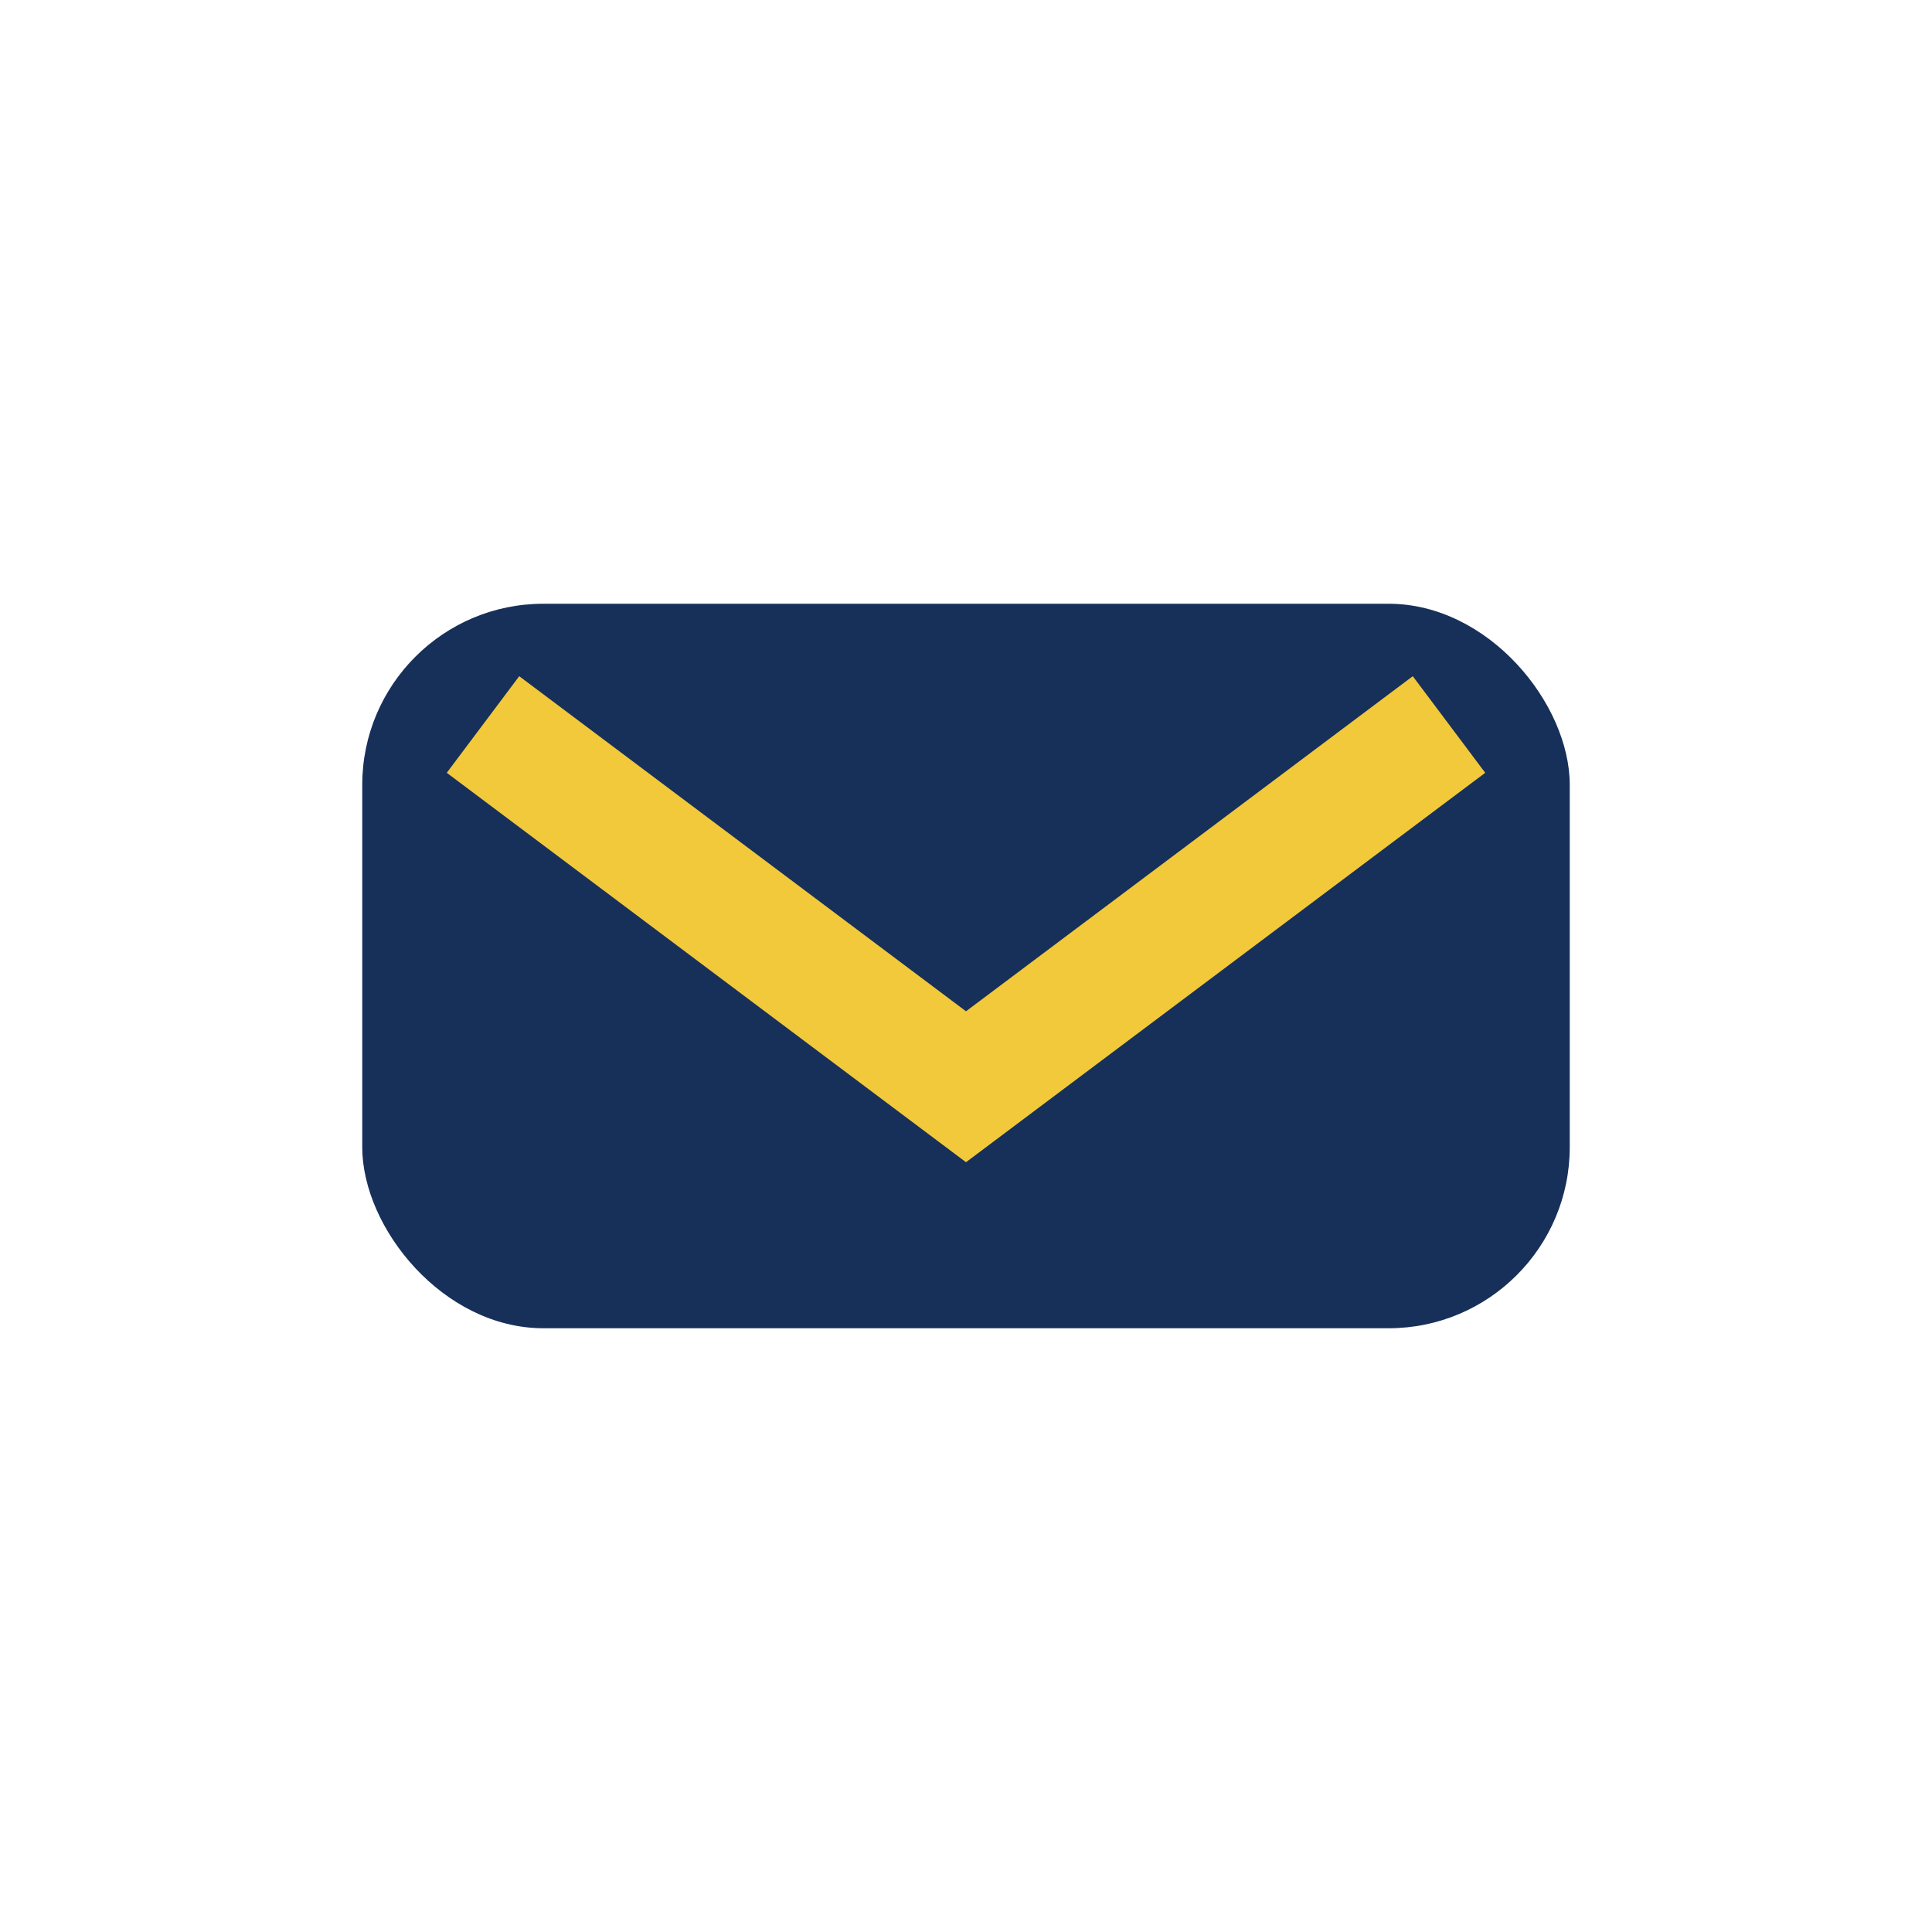 <?xml version="1.0" encoding="UTF-8"?>
<svg xmlns="http://www.w3.org/2000/svg" width="32" height="32" viewBox="0 0 32 32"><rect x="6" y="10" width="20" height="12" rx="3" fill="#17305A"/><path d="M8 12l8 6 8-6" stroke="#F1C93B" stroke-width="2" fill="none"/></svg>